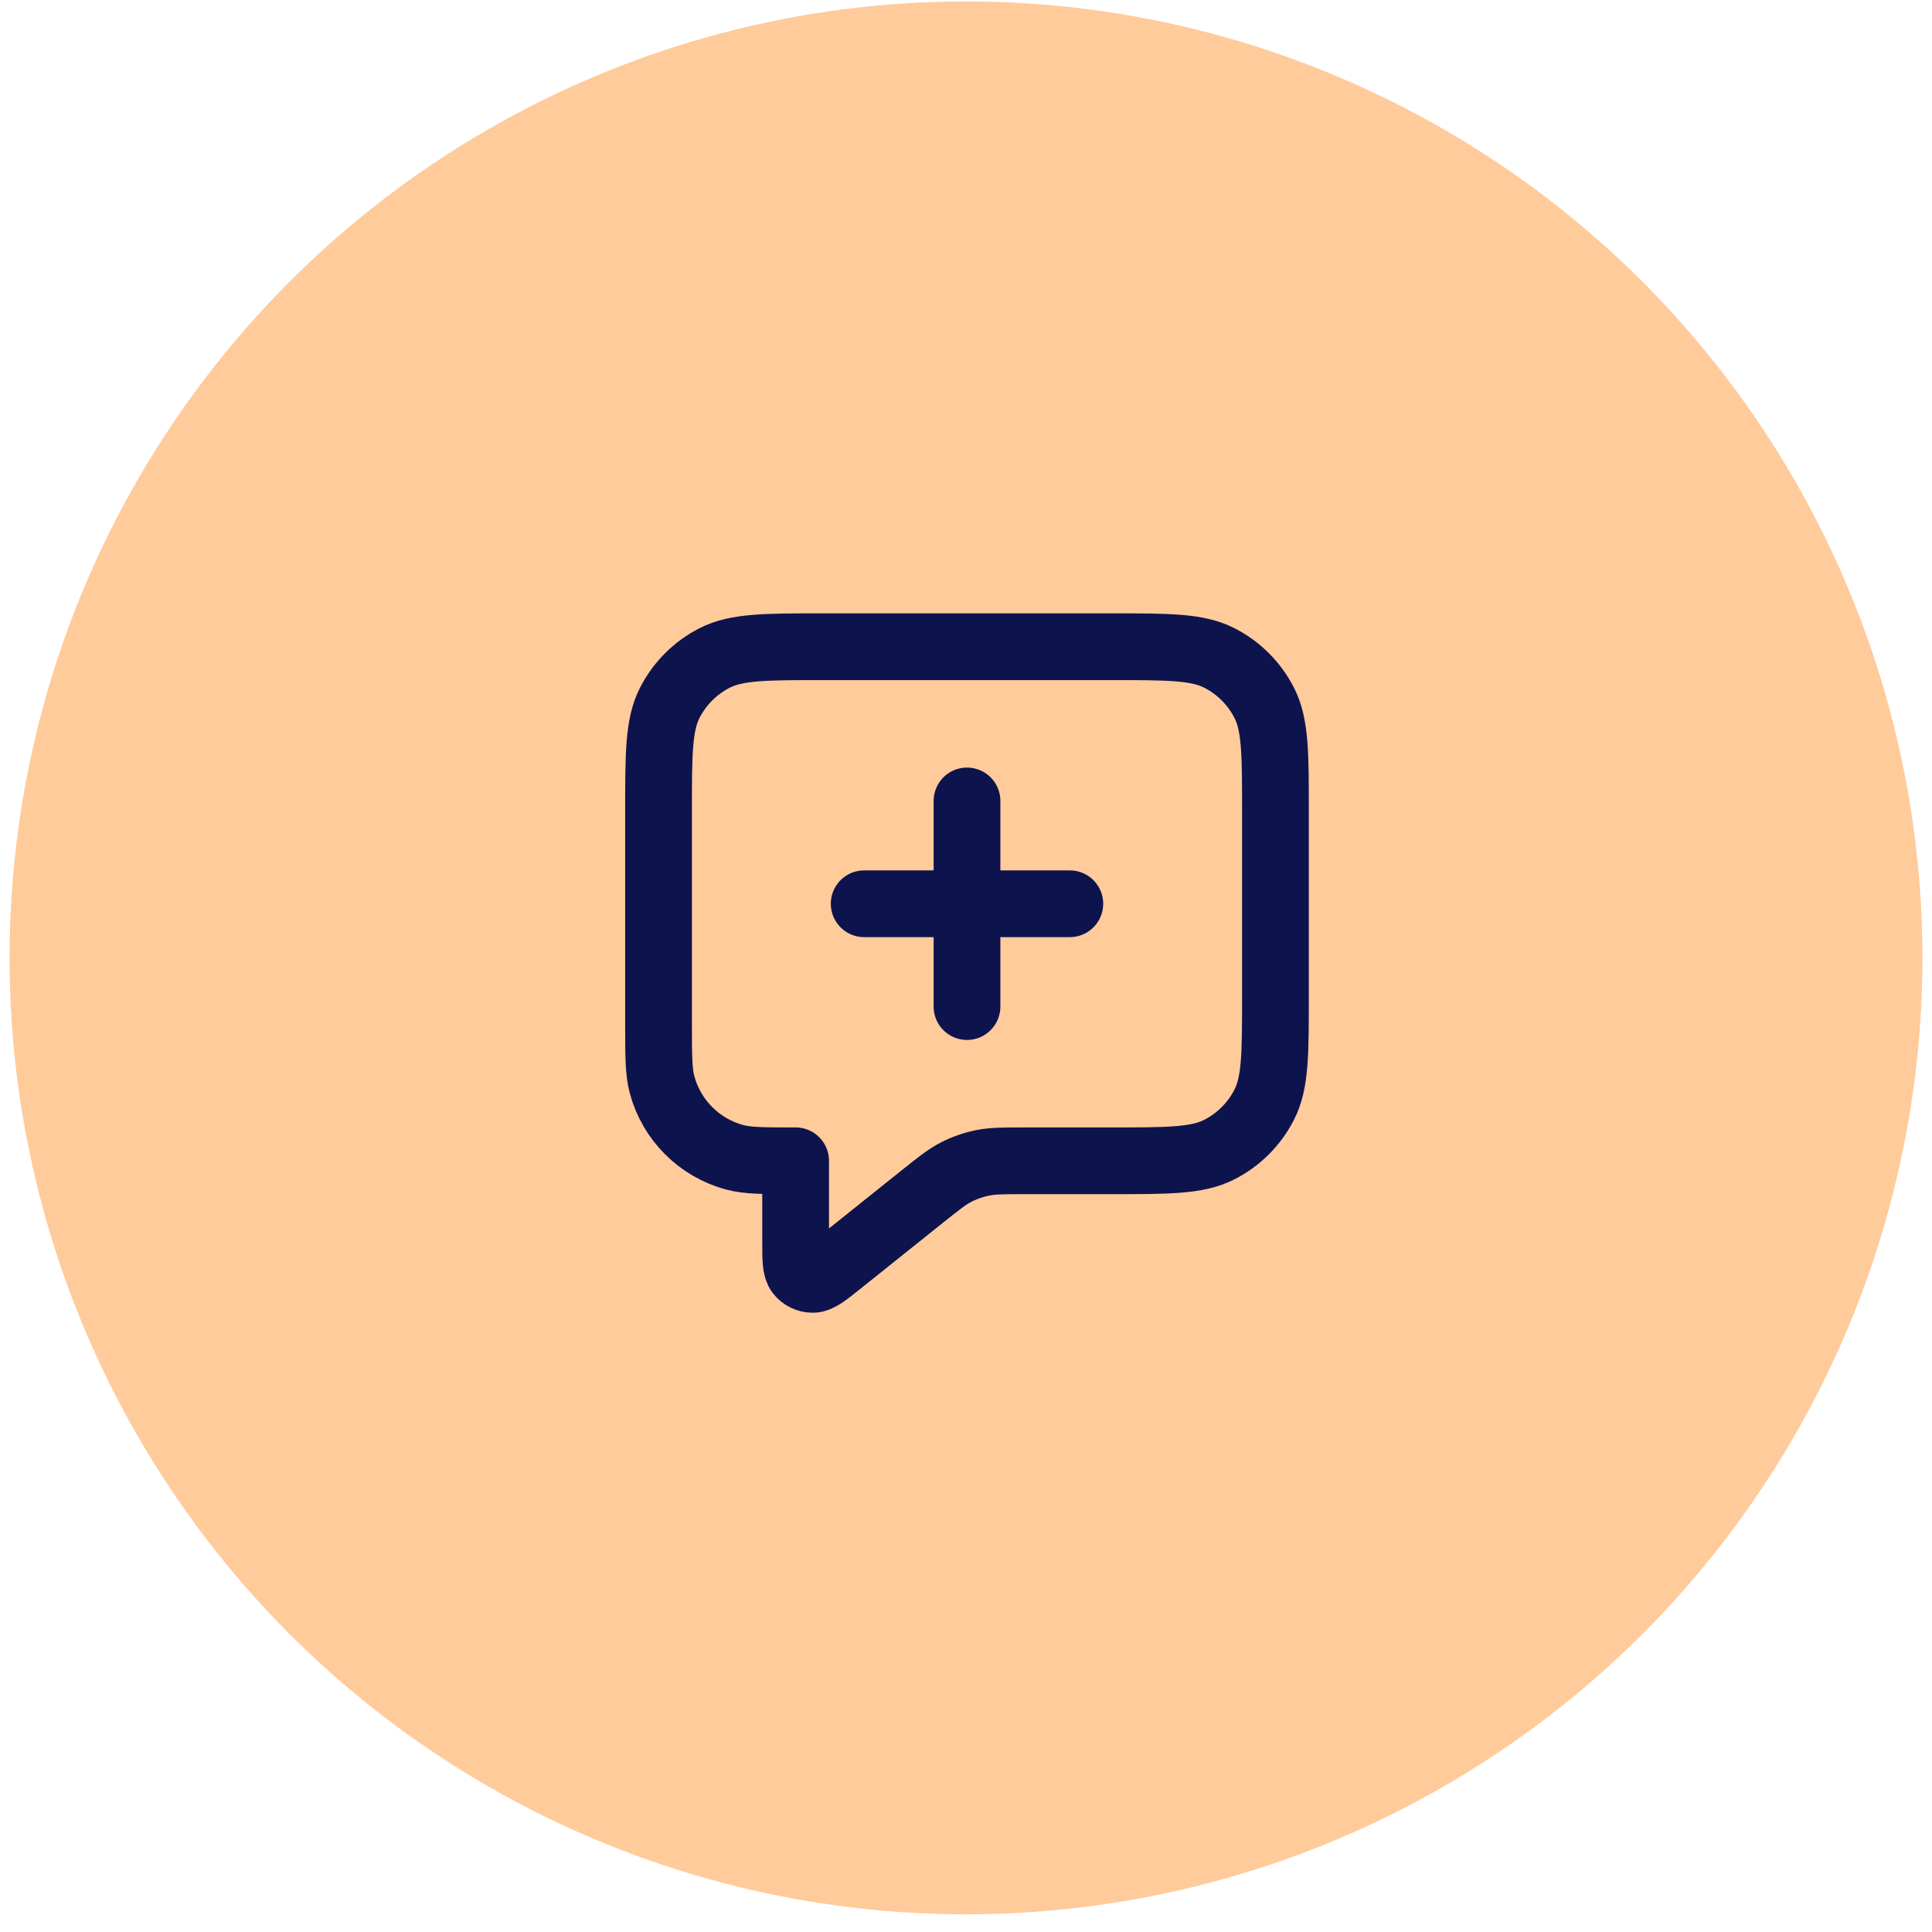 <svg width="101" height="101" viewBox="0 0 101 101" fill="none" xmlns="http://www.w3.org/2000/svg">
<g clip-path="url(#clip0_3760_25323)">
<ellipse cx="50.5" cy="50.075" rx="50" ry="50" fill="#FFCB9B"/>
<path d="M50.552 52.621V41.871M45.177 47.246H55.927M41.593 60.684V64.868C41.593 65.823 41.593 66.3 41.789 66.545C41.959 66.759 42.218 66.883 42.49 66.882C42.804 66.882 43.177 66.584 43.922 65.987L48.196 62.568C49.069 61.87 49.506 61.52 49.992 61.272C50.423 61.052 50.882 60.891 51.357 60.794C51.892 60.684 52.45 60.684 53.569 60.684H58.077C61.087 60.684 62.592 60.684 63.742 60.098C64.753 59.583 65.576 58.76 66.091 57.749C66.677 56.599 66.677 55.094 66.677 52.084V42.409C66.677 39.398 66.677 37.893 66.091 36.743C65.576 35.732 64.753 34.91 63.742 34.395C62.592 33.809 61.087 33.809 58.077 33.809H43.027C40.017 33.809 38.511 33.809 37.362 34.395C36.35 34.91 35.528 35.732 35.013 36.743C34.427 37.893 34.427 39.398 34.427 42.409V53.517C34.427 55.183 34.427 56.016 34.61 56.7C35.107 58.555 36.556 60.004 38.411 60.501C39.094 60.684 39.927 60.684 41.593 60.684Z" stroke="#0D134C" stroke-width="3.489" stroke-linecap="round" stroke-linejoin="round"/>
</g>
<defs>
<clipPath id="clip0_3760_25323">
<rect width="100" height="100" fill="white" transform="translate(0.5 0.075)"/>
</clipPath>
</defs>
</svg>

